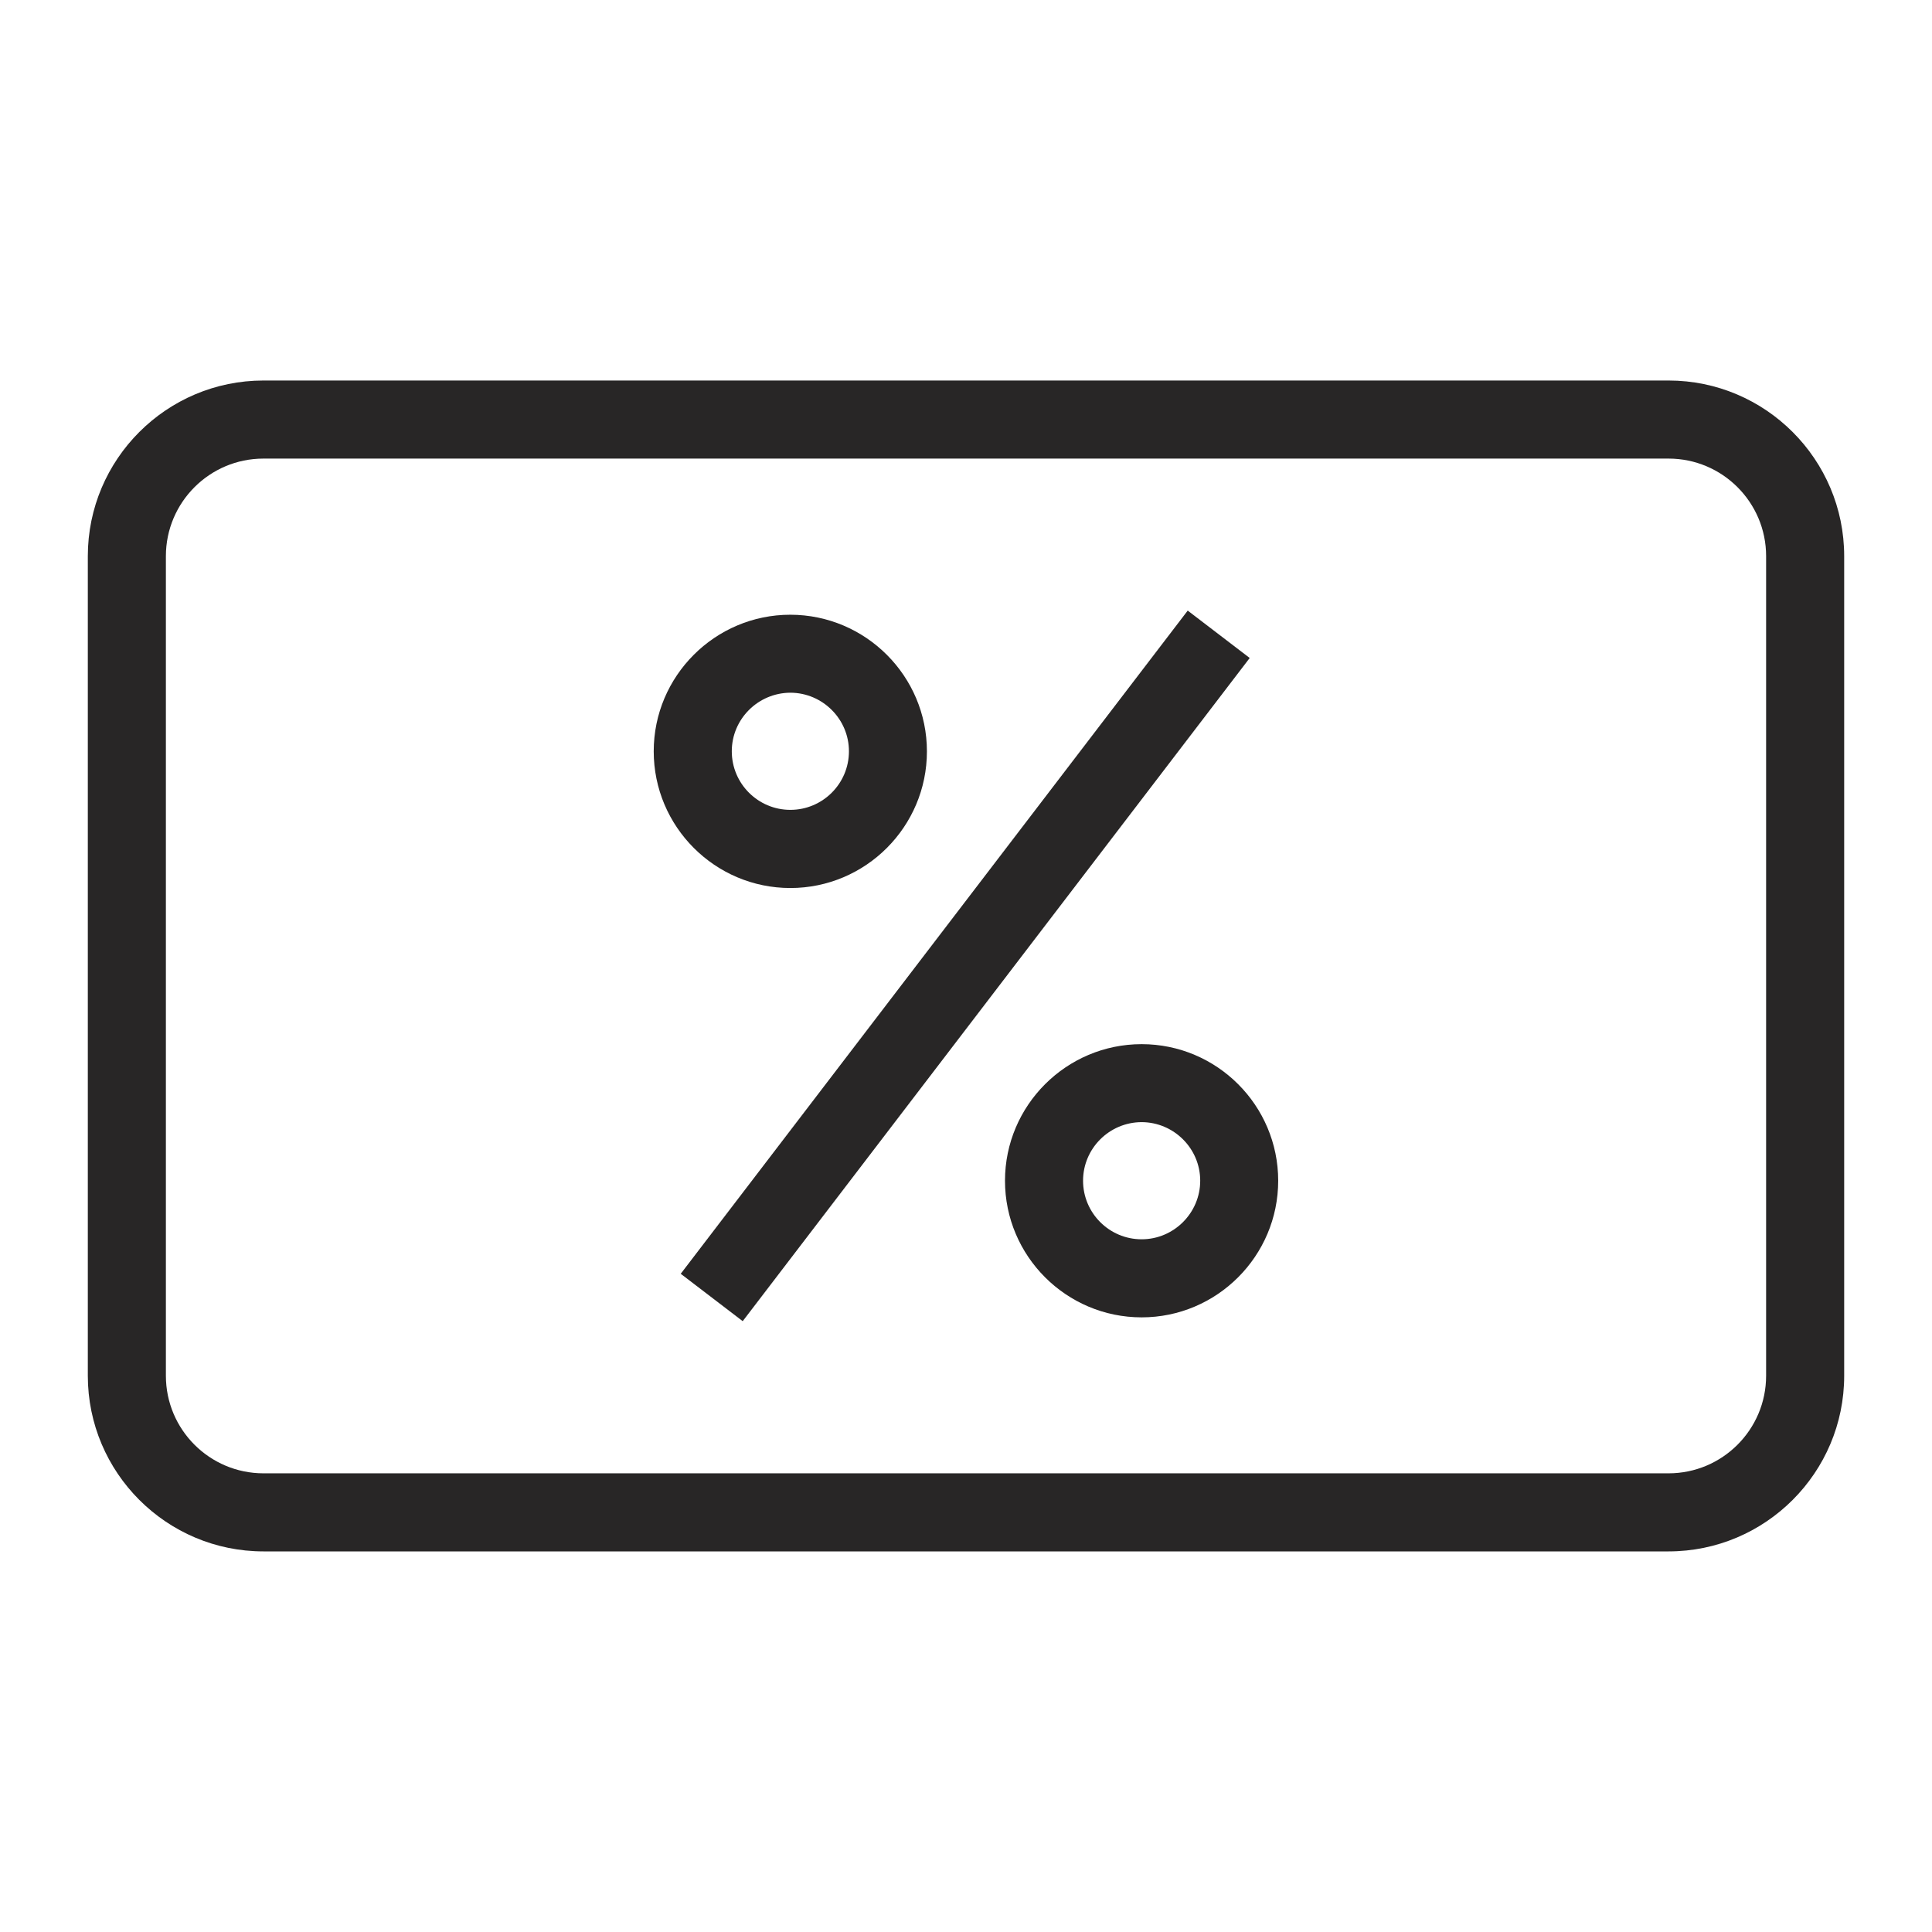 <?xml version="1.0" encoding="utf-8"?>
<!-- Generator: Adobe Illustrator 28.0.0, SVG Export Plug-In . SVG Version: 6.00 Build 0)  -->
<svg version="1.1" id="Layer_1" xmlns="http://www.w3.org/2000/svg" xmlns:xlink="http://www.w3.org/1999/xlink" x="0px" y="0px"
	 viewBox="0 0 22 22" style="enable-background:new 0 0 22 22;" xml:space="preserve">
<style type="text/css">
	.st0{fill:#282626;}
</style>
<g id="Clip-2">
</g>
<g>
	<path class="st0" d="M9,10.112c0.857,0,1.555-0.698,1.555-1.556c0-0.857-0.697-1.555-1.555-1.556
		C8.142,7,7.444,7.698,7.444,8.555C7.444,9.414,8.142,10.112,9,10.112z M9,7.888
		c0.367,0.001,0.667,0.3,0.667,0.667C9.667,8.924,9.367,9.222,9,9.222
		c-0.368,0-0.667-0.299-0.667-0.667C8.333,8.188,8.632,7.89,9,7.888z"/>
	
		<rect x="6.244" y="10.556" transform="matrix(0.607 -0.794 0.794 0.607 -4.42 13.055)" class="st0" width="9.511" height="0.889"/>
	<path class="st0" d="M19,4.333H3c-1.103,0-2,0.897-2,2v9.333c0,1.103,0.897,2,2,2h16c1.103,0,2-0.897,2-2V6.333
		C21,5.231,20.103,4.333,19,4.333z M20.111,15.666c0,0.613-0.498,1.111-1.111,1.111H3
		c-0.613,0-1.111-0.498-1.111-1.111V6.333c0-0.613,0.498-1.111,1.111-1.111h16
		c0.613,0,1.111,0.498,1.111,1.111V15.666z"/>
	<path class="st0" d="M13,11.89c-0.858,0-1.556,0.698-1.556,1.555c0,0.858,0.698,1.556,1.556,1.556
		c0.857,0,1.555-0.698,1.555-1.556C14.555,12.588,13.858,11.89,13,11.89z M13,14.112
		c-0.368,0-0.667-0.299-0.667-0.667c0-0.367,0.299-0.666,0.667-0.667
		c0.367,0.001,0.667,0.3,0.667,0.667C13.667,13.812,13.367,14.112,13,14.112z"/>
</g>
</svg>
